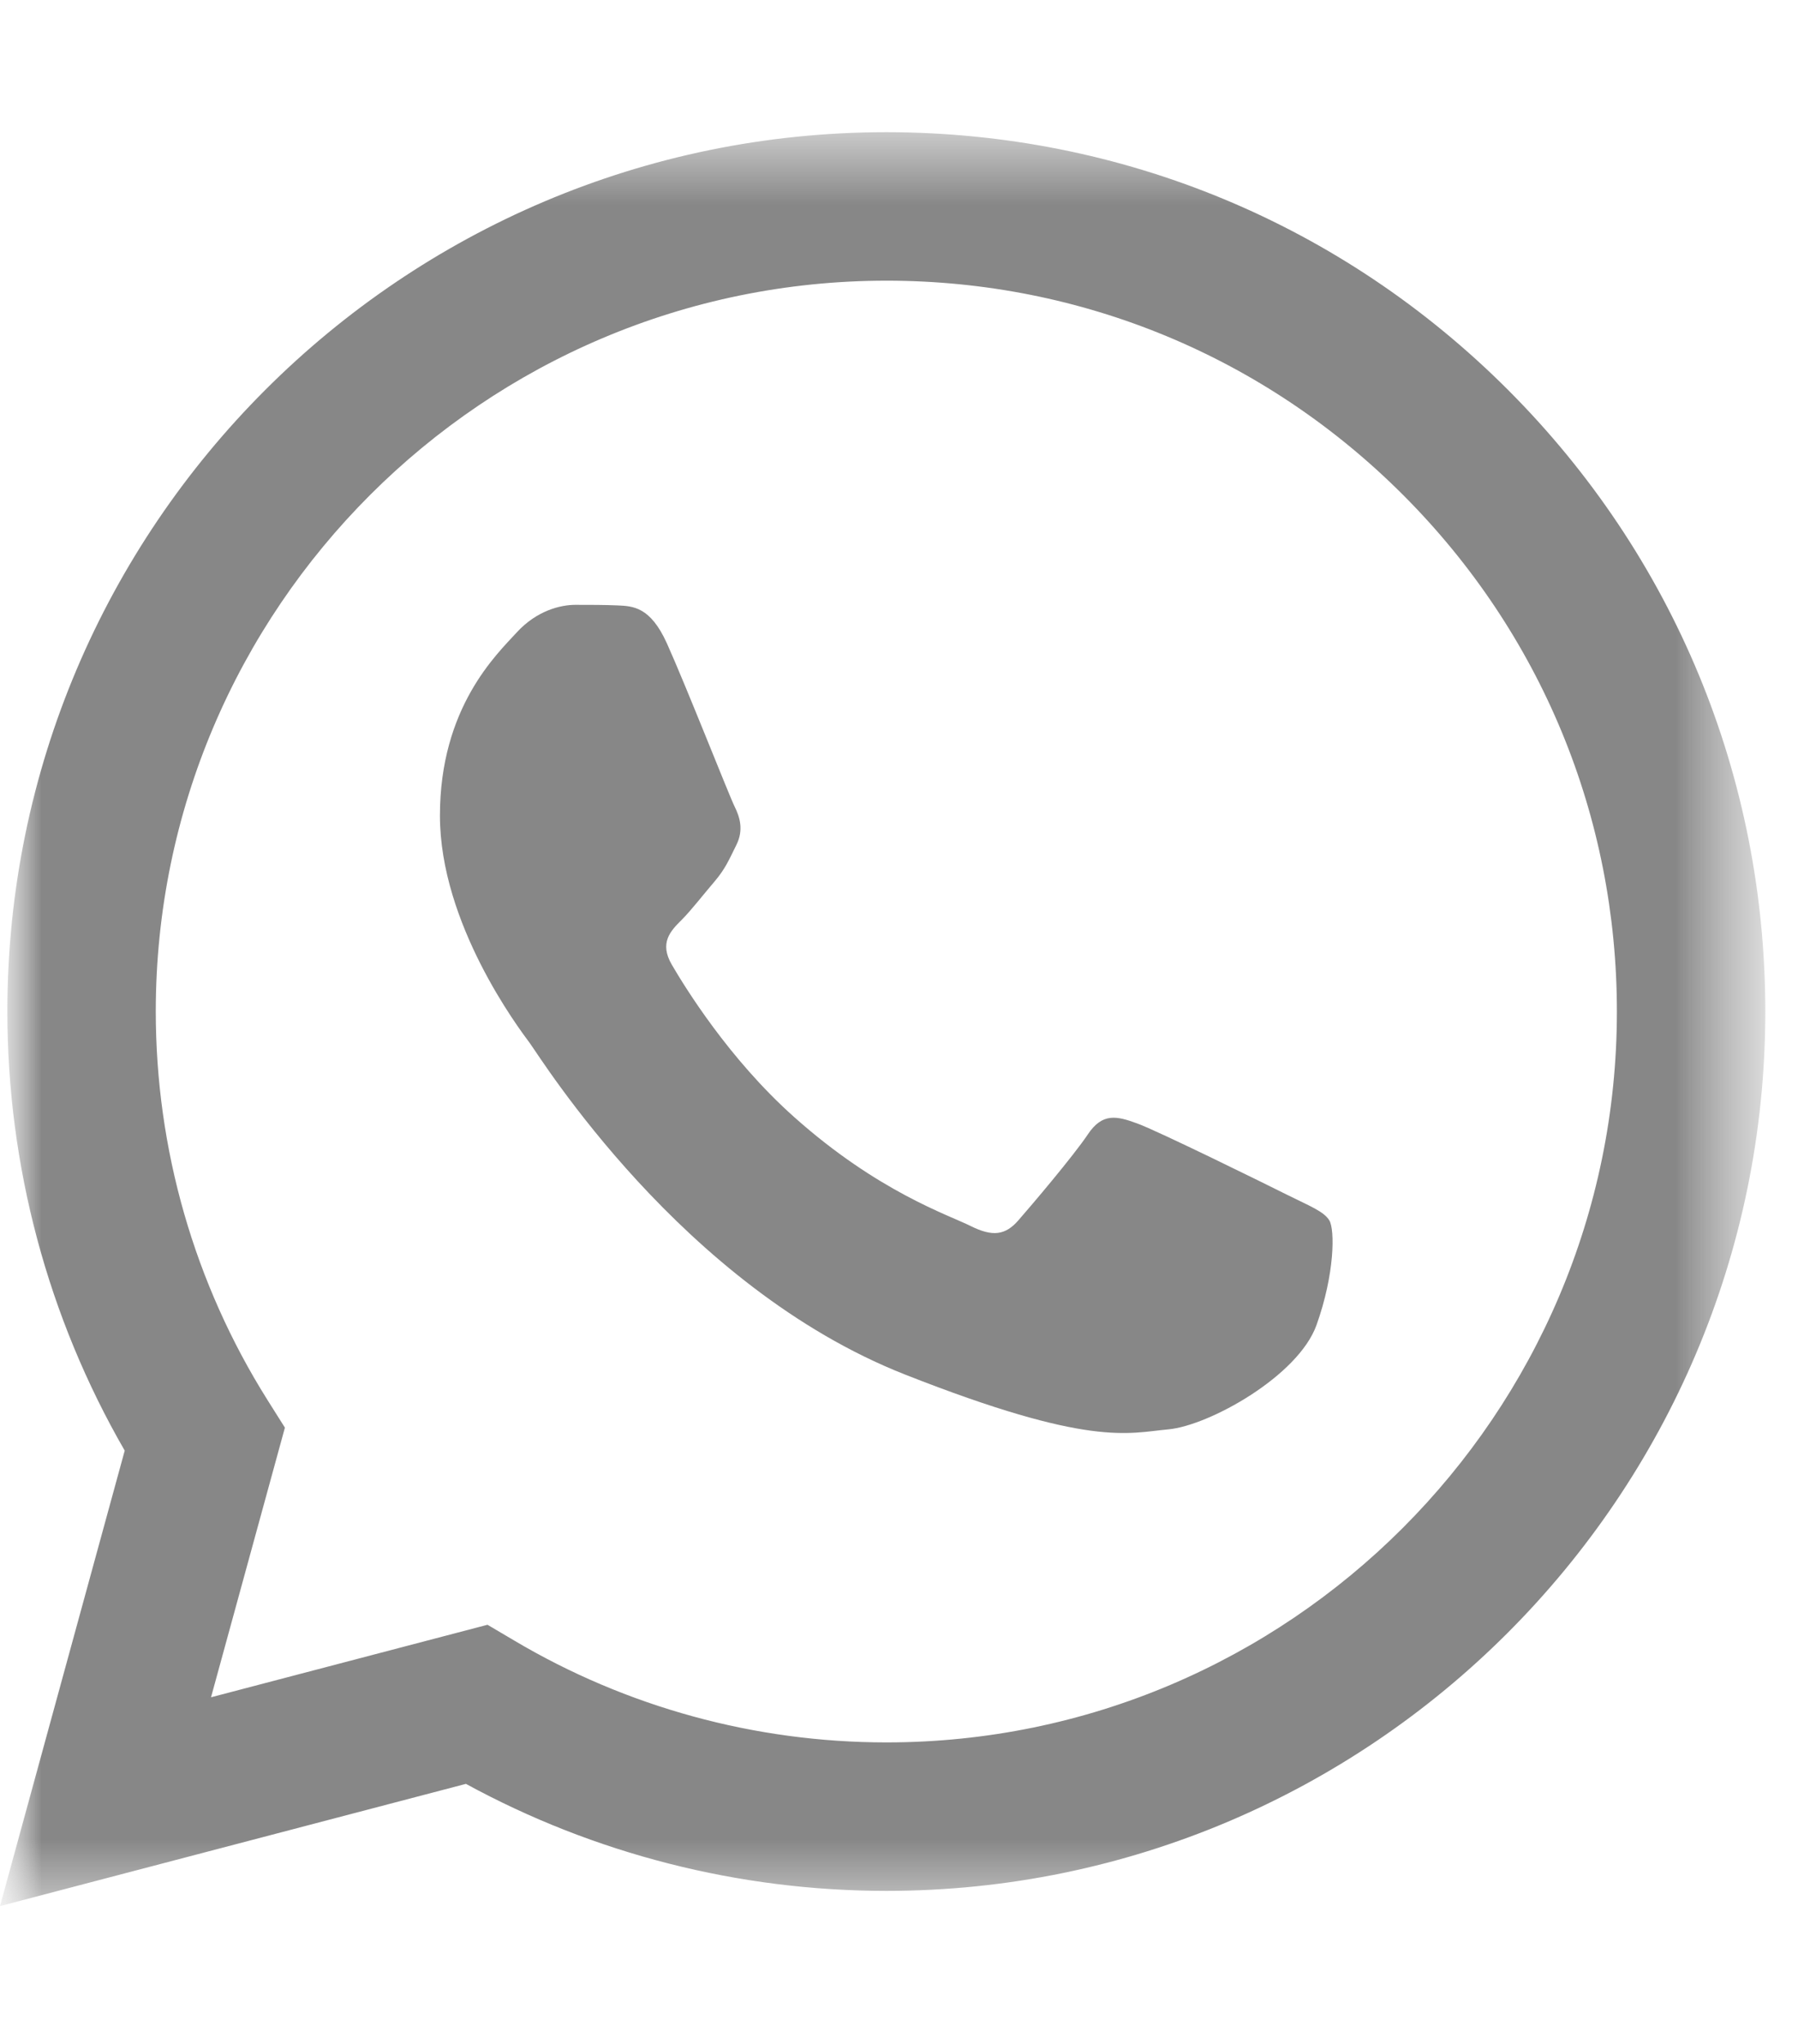 <svg width="22" height="25" viewBox="0 0 22 25" fill="none" xmlns="http://www.w3.org/2000/svg">
<g clip-path="url(#clip0_437_92)">
<mask id="mask0_437_92" style="mask-type:luminance" maskUnits="userSpaceOnUse" x="0" y="0" width="22" height="25">
<path d="M21.6 0.5H0V24.5H21.6V0.5Z" fill="white"/>
</mask>
<g mask="url(#mask0_437_92)">
<mask id="mask1_437_92" style="mask-type:luminance" maskUnits="userSpaceOnUse" x="0" y="1" width="22" height="23">
<path d="M21.6 1.617H0V23.386H21.6V1.617Z" fill="white"/>
</mask>
<g mask="url(#mask1_437_92)">
<path d="M0.09 12.368C0.09 14.263 0.585 16.113 1.526 17.743L0 23.314L5.701 21.819C7.272 22.676 9.041 23.127 10.841 23.128H10.845C16.772 23.128 21.598 18.304 21.6 12.377C21.601 9.504 20.483 6.802 18.453 4.77C16.422 2.738 13.722 1.618 10.845 1.617C4.917 1.617 0.093 6.44 0.09 12.368ZM3.486 17.462L3.273 17.124C2.378 15.701 1.906 14.057 1.906 12.369C1.908 7.442 5.918 3.433 10.849 3.433C13.236 3.434 15.48 4.365 17.168 6.054C18.856 7.743 19.785 9.988 19.784 12.376C19.782 17.303 15.772 21.312 10.845 21.312H10.842C9.237 21.311 7.664 20.88 6.292 20.066L5.965 19.873L2.582 20.76L3.486 17.462Z" fill="#878787"/>
<path d="M8.16 7.869C7.958 7.422 7.746 7.413 7.555 7.405C7.398 7.398 7.219 7.398 7.04 7.398C6.861 7.398 6.57 7.466 6.323 7.735C6.077 8.004 5.383 8.654 5.383 9.976C5.383 11.298 6.346 12.575 6.48 12.755C6.614 12.934 8.339 15.734 11.07 16.811C13.341 17.706 13.802 17.528 14.295 17.483C14.788 17.439 15.885 16.834 16.109 16.206C16.333 15.579 16.333 15.041 16.266 14.928C16.199 14.816 16.019 14.749 15.751 14.615C15.482 14.48 14.161 13.83 13.914 13.741C13.668 13.651 13.489 13.606 13.31 13.876C13.13 14.144 12.616 14.749 12.459 14.928C12.302 15.108 12.146 15.13 11.877 14.996C11.608 14.861 10.742 14.578 9.716 13.662C8.917 12.95 8.378 12.07 8.221 11.801C8.064 11.533 8.204 11.387 8.339 11.253C8.459 11.133 8.608 10.939 8.742 10.783C8.876 10.626 8.921 10.514 9.01 10.335C9.1 10.155 9.055 9.998 8.988 9.864C8.921 9.729 8.399 8.4 8.16 7.869Z" fill="#878787"/>
</g>
</g>
</g>
<defs>
<clipPath id="clip0_437_92">
<rect width="22" height="24" fill="white" transform="translate(0 0.5)"/>
</clipPath>
</defs>
</svg>
